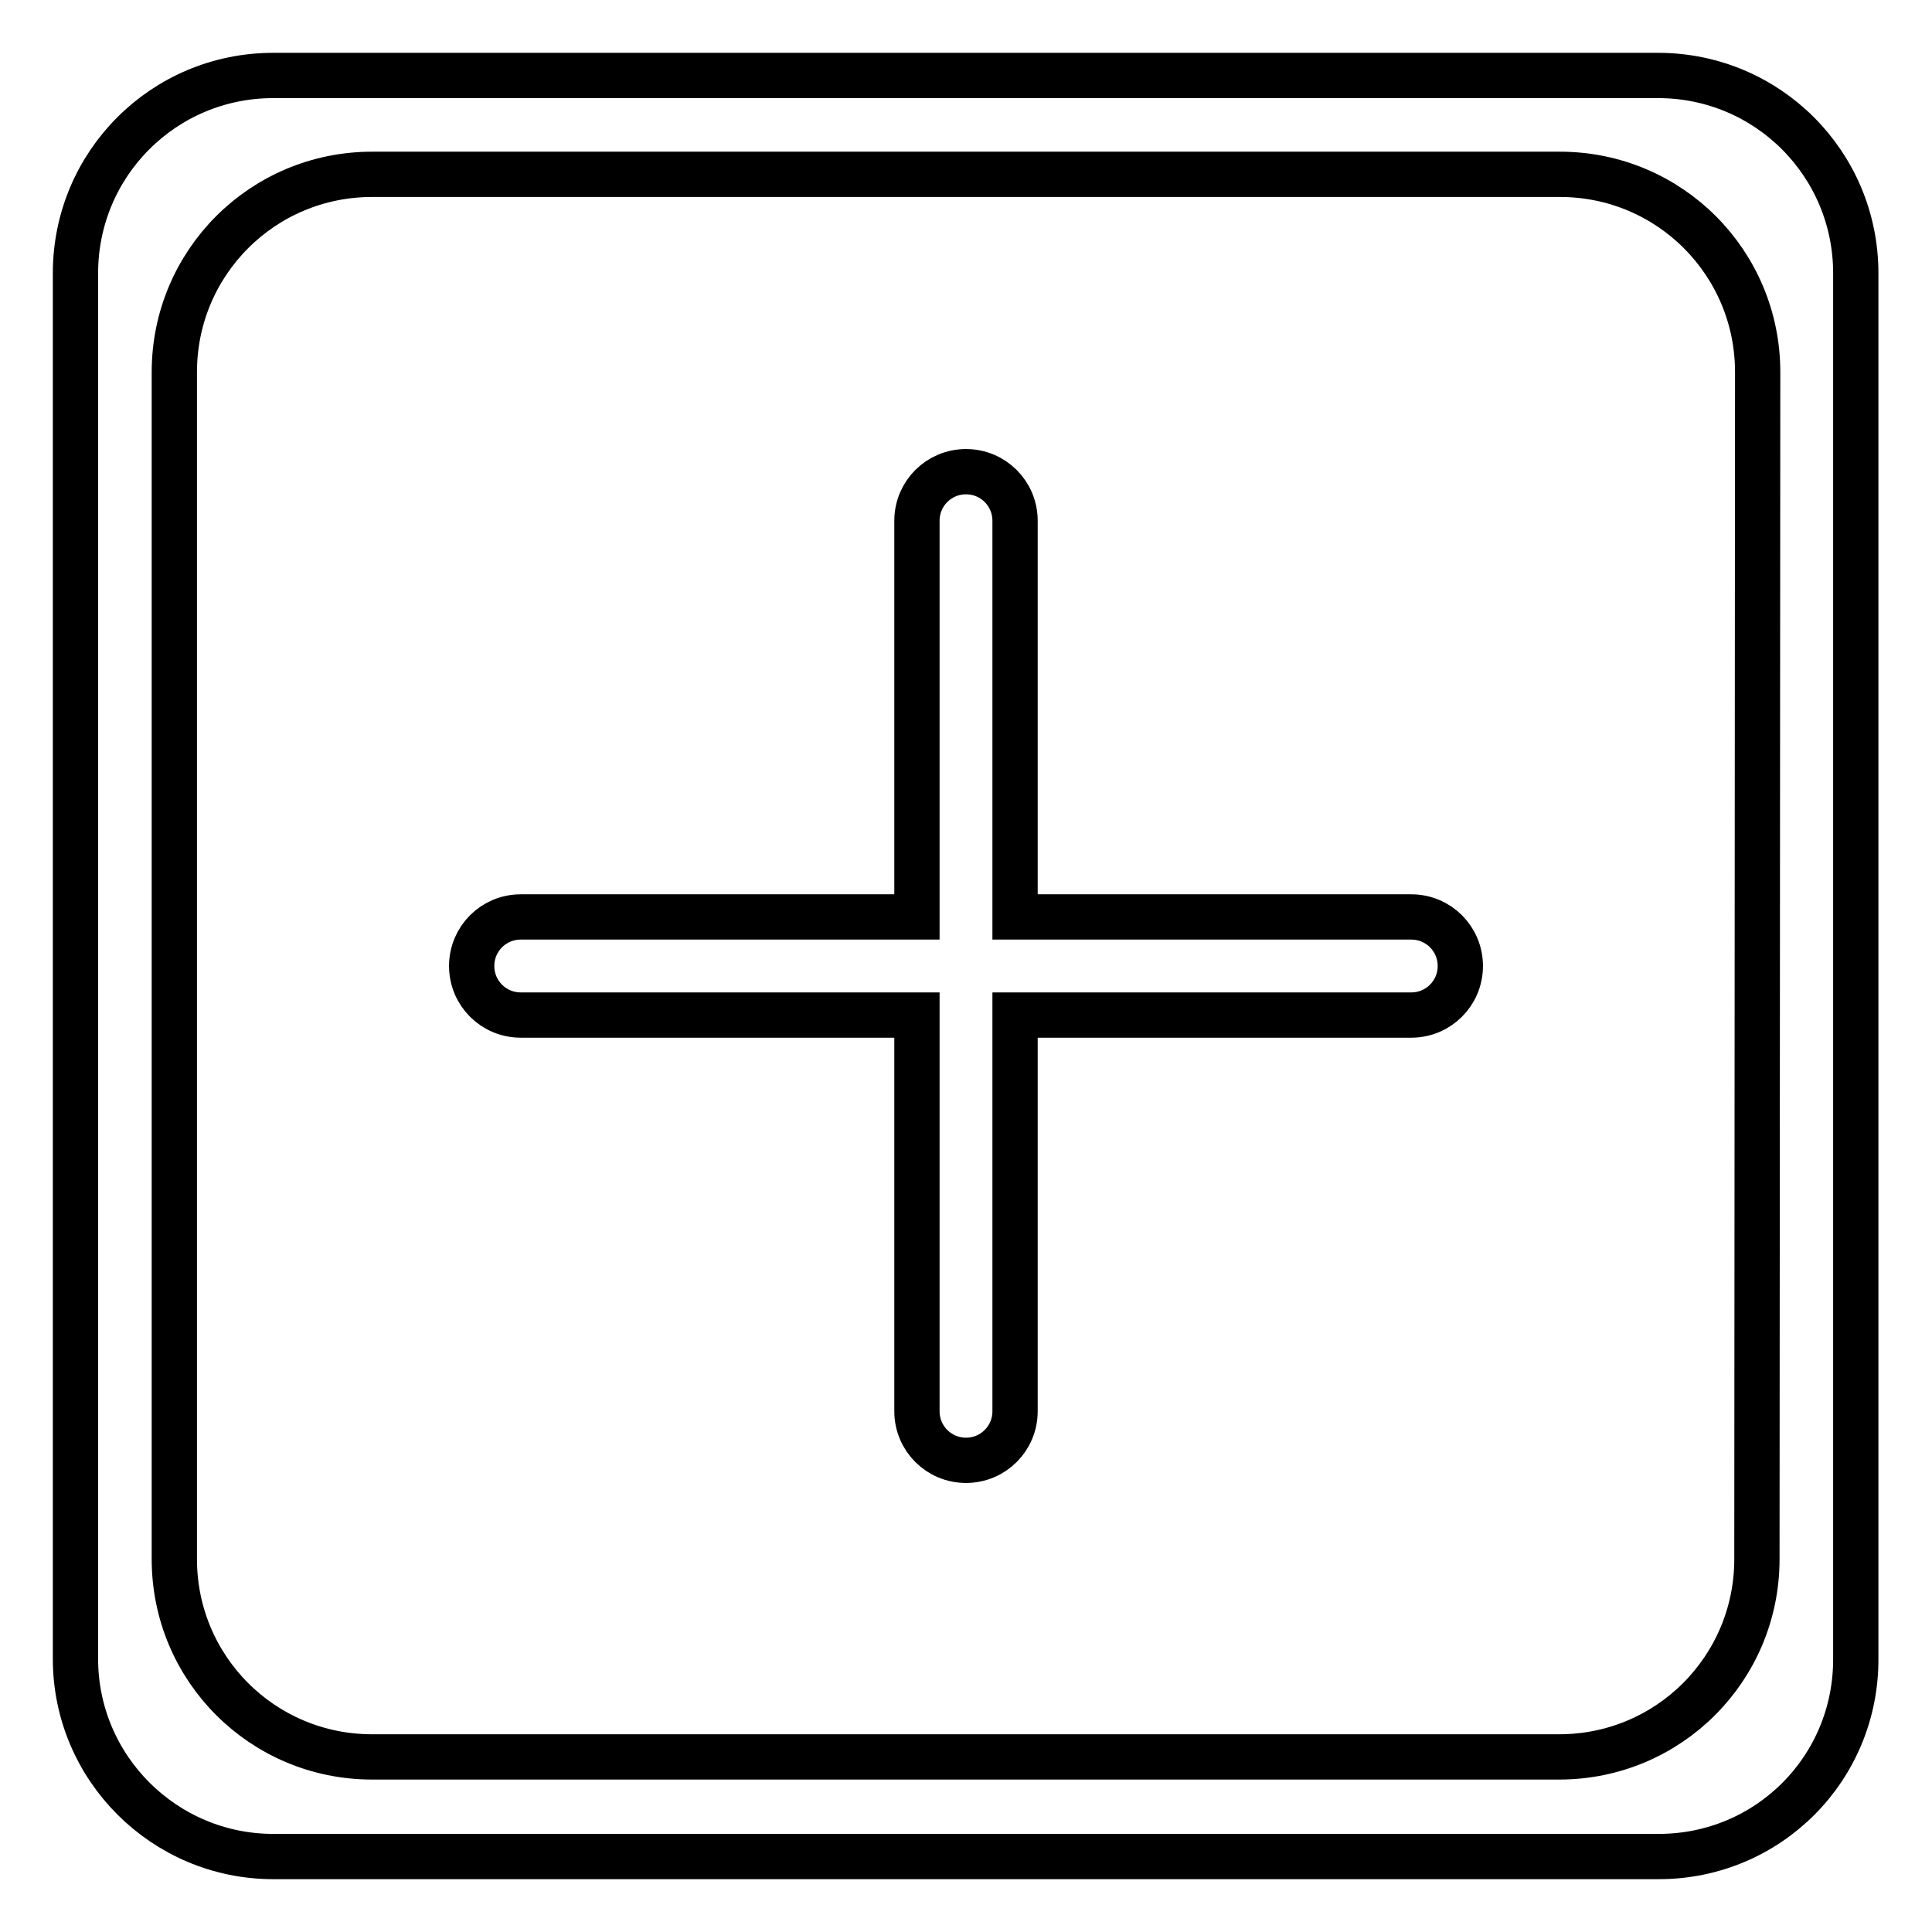 <?xml version="1.0" encoding="utf-8"?>
<!-- Svg Vector Icons : http://www.onlinewebfonts.com/icon -->
<!DOCTYPE svg PUBLIC "-//W3C//DTD SVG 1.1//EN" "http://www.w3.org/Graphics/SVG/1.1/DTD/svg11.dtd">
<svg version="1.1" xmlns="http://www.w3.org/2000/svg" xmlns:xlink="http://www.w3.org/1999/xlink" x="0px" y="0px" viewBox="0 0 256 256" enable-background="new 0 0 256 256" xml:space="preserve">
<g> <path stroke-width="6" fill-opacity="0" stroke="#000000"  d="M219.8,246H36.2C21.8,246,10,234.3,10,219.8V36.2C10,21.7,21.7,10,36.2,10h183.5 c14.5,0,26.2,11.7,26.2,26.2v183.5C246,234.3,234.3,246,219.8,246L219.8,246z M232.9,49.3c0-14.5-11.7-26.2-26.2-26.2H49.3 c-14.5,0-26.2,11.7-26.2,26.2v157.3c0,14.5,11.7,26.2,26.2,26.2h157.3c14.5,0,26.2-11.7,26.2-26.2L232.9,49.3L232.9,49.3 L232.9,49.3z M187,134.5h-52.5V187c0,3.6-2.9,6.5-6.5,6.5c-3.6,0-6.5-2.9-6.5-6.5v-52.5H69c-3.6,0-6.5-2.9-6.5-6.5 c0-3.6,2.9-6.5,6.5-6.5h52.5V69c0-3.6,2.9-6.5,6.5-6.5c3.6,0,6.5,2.9,6.5,6.5v52.5H187c3.6,0,6.5,2.9,6.5,6.5 C193.5,131.6,190.6,134.5,187,134.5L187,134.5z"/></g>
</svg>
